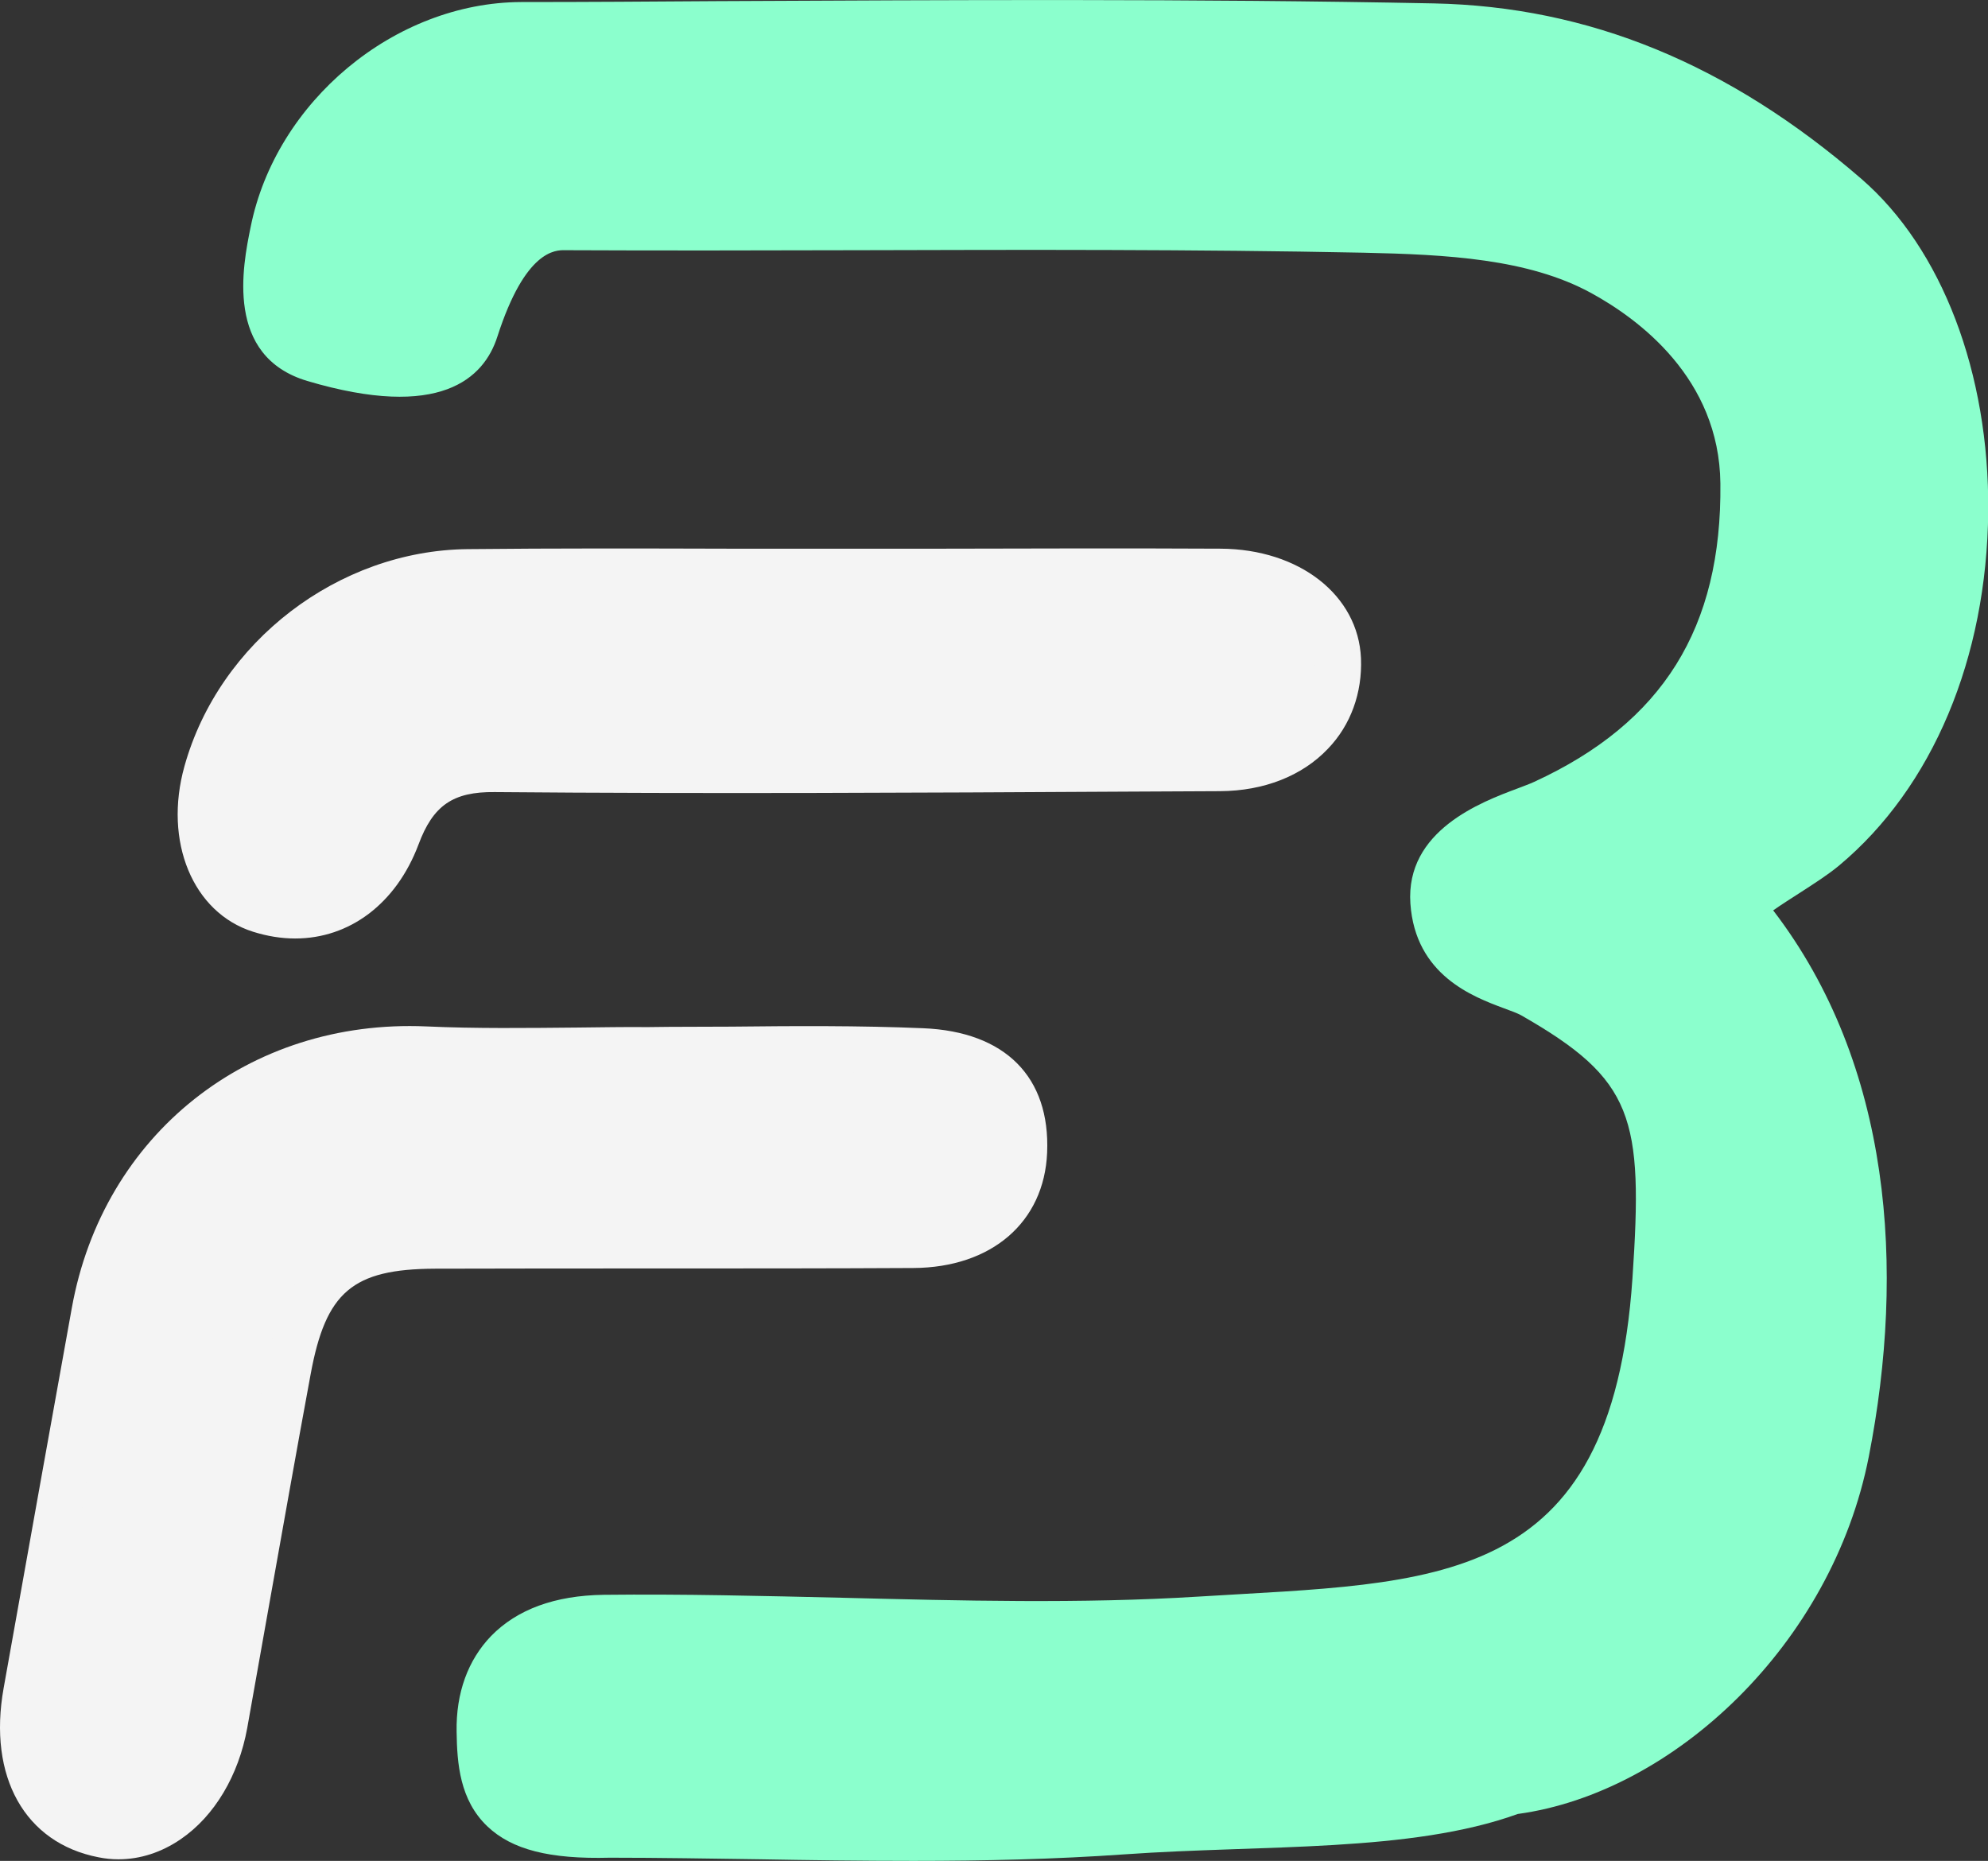 <?xml version="1.0" encoding="UTF-8"?><svg xmlns="http://www.w3.org/2000/svg" viewBox="0 0 87.73 82.11"><rect x="0" y="0" width="87.73" height="82.11" fill="#333333" stroke="none"/><defs><style>.d{fill:#f4f4f4;}.e{fill:#8bffcd;}</style></defs><g id="a"/><g id="b"><g id="c"><g><g><path class="e" d="M75.31,39.34c10.33,11.89,7.9,33.27-10.54,37.17-5.08,1.85-10.65,2.8-16.07,3.18-7.5,.53-15.07,.15-22.61,.14-4.74,.14-5.23-1.41-5.27-4.08-.04-2.6,1.48-4.47,5.02-4.51,8.67-.11,17.65,.61,26.3,.08,10.76-.66,23.21-2.96,22.13-14.88,1.62-6.23-1.77-10.45-7.22-13.57-1.16-.67-3.94-.9-4.14-3.73-.18-2.54,3.28-3.3,4.59-3.9,6.32-2.91,9.17-7.73,9.09-14.55-.05-4.71-3.14-7.88-6.5-9.71-3.18-1.73-7.14-1.88-10.74-1.95-11.74-.24-23.49-.05-35.23-.1-2.39-.01-3.63,2.39-4.42,4.86-.76,2.38-4.35,1.63-6.54,.98-2.1-.62-1.93-2.7-1.46-5.06C12.66,4.93,17.3,.97,22.18,.95c13.41-.04,26.83-.21,40.23,.06,6.77,.14,12.52,2.7,17.91,7.37,6.79,5.88,7.08,21.29-.96,28.02-1,.84-3.03,1.85-4.06,2.93Z"/><path class="e" d="M40.27,82.11c-2.26,0-4.51-.03-6.73-.07-2.21-.03-4.42-.07-6.62-.07-2.66,.07-4.33-.35-5.42-1.39-1.21-1.16-1.33-2.76-1.35-4.17-.03-1.71,.5-3.16,1.52-4.22,1.15-1.18,2.82-1.79,4.97-1.82,3.48-.04,7.06,.05,10.52,.13,5.19,.13,10.57,.27,15.71-.05,10.46-.65,18.23-.24,19.17-14.05,.48-7.1,.06-8.76-4.91-11.6-.16-.09-.46-.2-.76-.31-1.37-.51-3.91-1.46-4.13-4.62-.22-3.22,3.12-4.48,4.73-5.08,.28-.11,.54-.2,.73-.29,5.68-2.61,8.29-6.8,8.22-13.17-.05-4.64-3.61-7.26-5.72-8.41-2.76-1.5-6.33-1.69-10.05-1.77-7.43-.15-14.99-.13-22.3-.11-4.3,.01-8.61,.02-12.91,0-.43-.01-1.76-.01-2.99,3.81-.59,1.85-2.53,3.7-8.39,1.96-3.65-1.09-2.85-5.08-2.5-6.79C12.17,4.48,17.41,.11,23,.09c2.88,0,5.76-.02,8.65-.04,10.36-.05,21.08-.11,31.62,.1,6.84,.14,13.01,2.67,18.87,7.74,3.56,3.08,5.65,8.57,5.6,14.67-.06,6.48-2.45,12.18-6.58,15.63-.48,.4-1.09,.79-1.74,1.21-.39,.25-.8,.51-1.17,.77,5.23,6.82,5.84,15.83,4.22,24.1s-8.61,14.83-15.49,15.77c-4.74,1.71-11.2,1.35-17.33,1.78-3.11,.22-6.24,.29-9.36,.29Zm-13.4-3.13c2.27,0,4.49,.03,6.71,.07,5.21,.08,10.6,.16,15.83-.21,5.9-.42,11.17-1.46,15.66-3.09l.2-.06c7.07-1.5,12.15-5.88,14.32-12.35,2.51-7.48,.7-16.26-4.61-22.36l-.89-1.03,.94-.99c.74-.78,1.81-1.46,2.75-2.07,.57-.36,1.1-.71,1.43-.98,3.4-2.85,5.46-7.84,5.51-13.36,.04-5.16-1.7-9.91-4.56-12.38-5.38-4.66-10.76-6.88-16.96-7.01-10.5-.21-21.2-.15-31.54-.1-2.88,.01-5.77,.03-8.65,.04-4.14,.01-8.18,3.4-9.02,7.54-.61,3.02-.06,3.18,.42,3.32,2.64,.78,4.43,.79,4.68,0,.47-1.46,1.89-5.9,5.83-5.9h.03c4.3,.02,8.59,0,12.89,0,7.33-.02,14.91-.04,22.37,.11,4.11,.08,8.07,.31,11.43,2.13,4.65,2.53,7.24,6.44,7.29,11.01,.09,7.6-3.17,12.81-9.96,15.93-.25,.12-.57,.24-.93,.37-1.51,.57-2.86,1.15-2.79,2.07,.08,1.11,.72,1.47,2.18,2.01,.43,.16,.83,.31,1.2,.52,6.15,3.51,6.76,7.91,6.32,14.96-.66,10.51-10.16,15.56-21.88,16.29-5.27,.33-10.71,.19-15.97,.05-3.43-.09-6.98-.18-10.4-.13-.91,.01-2.15,.18-2.86,.91-.46,.47-.69,1.17-.67,2.08,.02,1.18,.14,1.78,.43,2.05,.3,.29,1.12,.62,3.3,.56Z"/></g><g><path class="d" d="M28.58,46.34c4.04,0,8.08-.13,12.12,.04,3.19,.14,4.63,1.74,4.51,4.45-.11,2.52-1.92,4.12-4.91,4.14-7.04,.04-14.08,0-21.13,.03-4.09,.02-5.69,1.38-6.45,5.47-.96,5.2-1.86,10.41-2.8,15.62-.58,3.23-2.94,5.37-5.39,4.9-2.7-.52-3.99-2.92-3.38-6.3,1-5.59,2-11.18,3.01-16.78,1.3-7.25,7.28-11.92,14.61-11.59,3.26,.15,6.54,.02,9.81,.03Z"/><path class="d" d="M5.22,82.04c-.29,0-.59-.03-.88-.09-3.24-.63-4.88-3.55-4.18-7.46l.39-2.18c.87-4.87,1.74-9.73,2.62-14.6,1.38-7.66,7.82-12.76,15.64-12.42,2.21,.1,4.47,.07,6.66,.05,1.04-.01,2.07-.03,3.11-.02,1.23-.02,2.45-.01,3.67-.02,2.78-.03,5.66-.05,8.49,.07,3.62,.15,5.61,2.15,5.47,5.49-.13,3.07-2.45,5.07-5.9,5.09-3.75,.02-7.49,.02-11.24,.02-3.3,0-6.59,0-9.89,.01-3.62,.02-4.8,1.02-5.47,4.65-.63,3.4-1.23,6.81-1.84,10.22-.32,1.8-.64,3.6-.96,5.4-.38,2.09-1.44,3.88-2.93,4.9-.86,.59-1.8,.89-2.75,.89Zm12.81-34.75c-6.58,0-11.72,4.26-12.89,10.79-.88,4.87-1.75,9.73-2.62,14.6l-.39,2.18c-.24,1.35-.47,4.55,2.59,5.14,.72,.14,1.45-.03,2.13-.49,1.05-.72,1.81-2.03,2.09-3.6,.32-1.8,.64-3.59,.96-5.39,.6-3.41,1.21-6.82,1.84-10.23,.84-4.56,2.86-6.27,7.43-6.29,3.3-.01,6.6-.01,9.9-.01,3.74,0,7.48,0,11.23-.02,2.4-.01,3.83-1.17,3.92-3.18,.1-2.25-1-3.29-3.56-3.4-2.78-.12-5.63-.09-8.38-.07-1.23,.01-2.43,.02-3.69,.02h0c-1.04-.01-2.06,.01-3.08,.02-2.22,.03-4.51,.05-6.77-.05-.23-.01-.46-.02-.69-.02Z"/></g><g><path class="d" d="M37.39,25.21c5.49,0,10.98-.02,16.47,0,2.93,.02,5.1,1.68,5.2,3.88,.12,2.77-2.02,4.8-5.22,4.82-10.67,.06-21.33,.14-32,.05-2.36-.02-3.54,.92-4.31,2.96-1.07,2.85-3.45,4.08-6.07,3.25-2.11-.67-3.14-3.31-2.36-6.08,1.41-5.05,6.22-8.79,11.54-8.85,5.58-.06,11.17-.01,16.75-.02Z"/><path class="d" d="M13.02,41.41c-.6,0-1.23-.1-1.86-.3-2.65-.84-3.95-3.98-3.02-7.3,1.53-5.49,6.79-9.52,12.49-9.58,3.82-.04,7.71-.03,11.46-.02,1.77,0,3.53,0,5.3,0h4.33c4.05-.01,8.1-.02,12.15,0,3.47,.02,6.07,2.05,6.19,4.84,.06,1.52-.45,2.94-1.46,3.99-1.14,1.2-2.83,1.86-4.76,1.87l-4.17,.02c-9.12,.05-18.56,.1-27.84,.02-1.84-.02-2.72,.59-3.36,2.31-.99,2.63-3.06,4.15-5.44,4.15Zm14.27-15.22c-2.21,0-4.44,0-6.65,.03-4.83,.05-9.29,3.47-10.59,8.12-.62,2.22,.13,4.36,1.7,4.86,2.14,.68,3.95-.31,4.83-2.65,.94-2.49,2.53-3.61,5.17-3.61h.08c9.27,.08,18.7,.03,27.81-.02l4.17-.02c1.38,0,2.56-.45,3.32-1.25,.63-.66,.95-1.54,.9-2.52-.07-1.65-1.88-2.91-4.2-2.92-4.04-.02-8.09-.02-12.13-.01h-4.33c-1.76,0-3.54,0-5.31,0-1.58,0-3.18,0-4.79,0Z"/></g></g></g></g></svg>